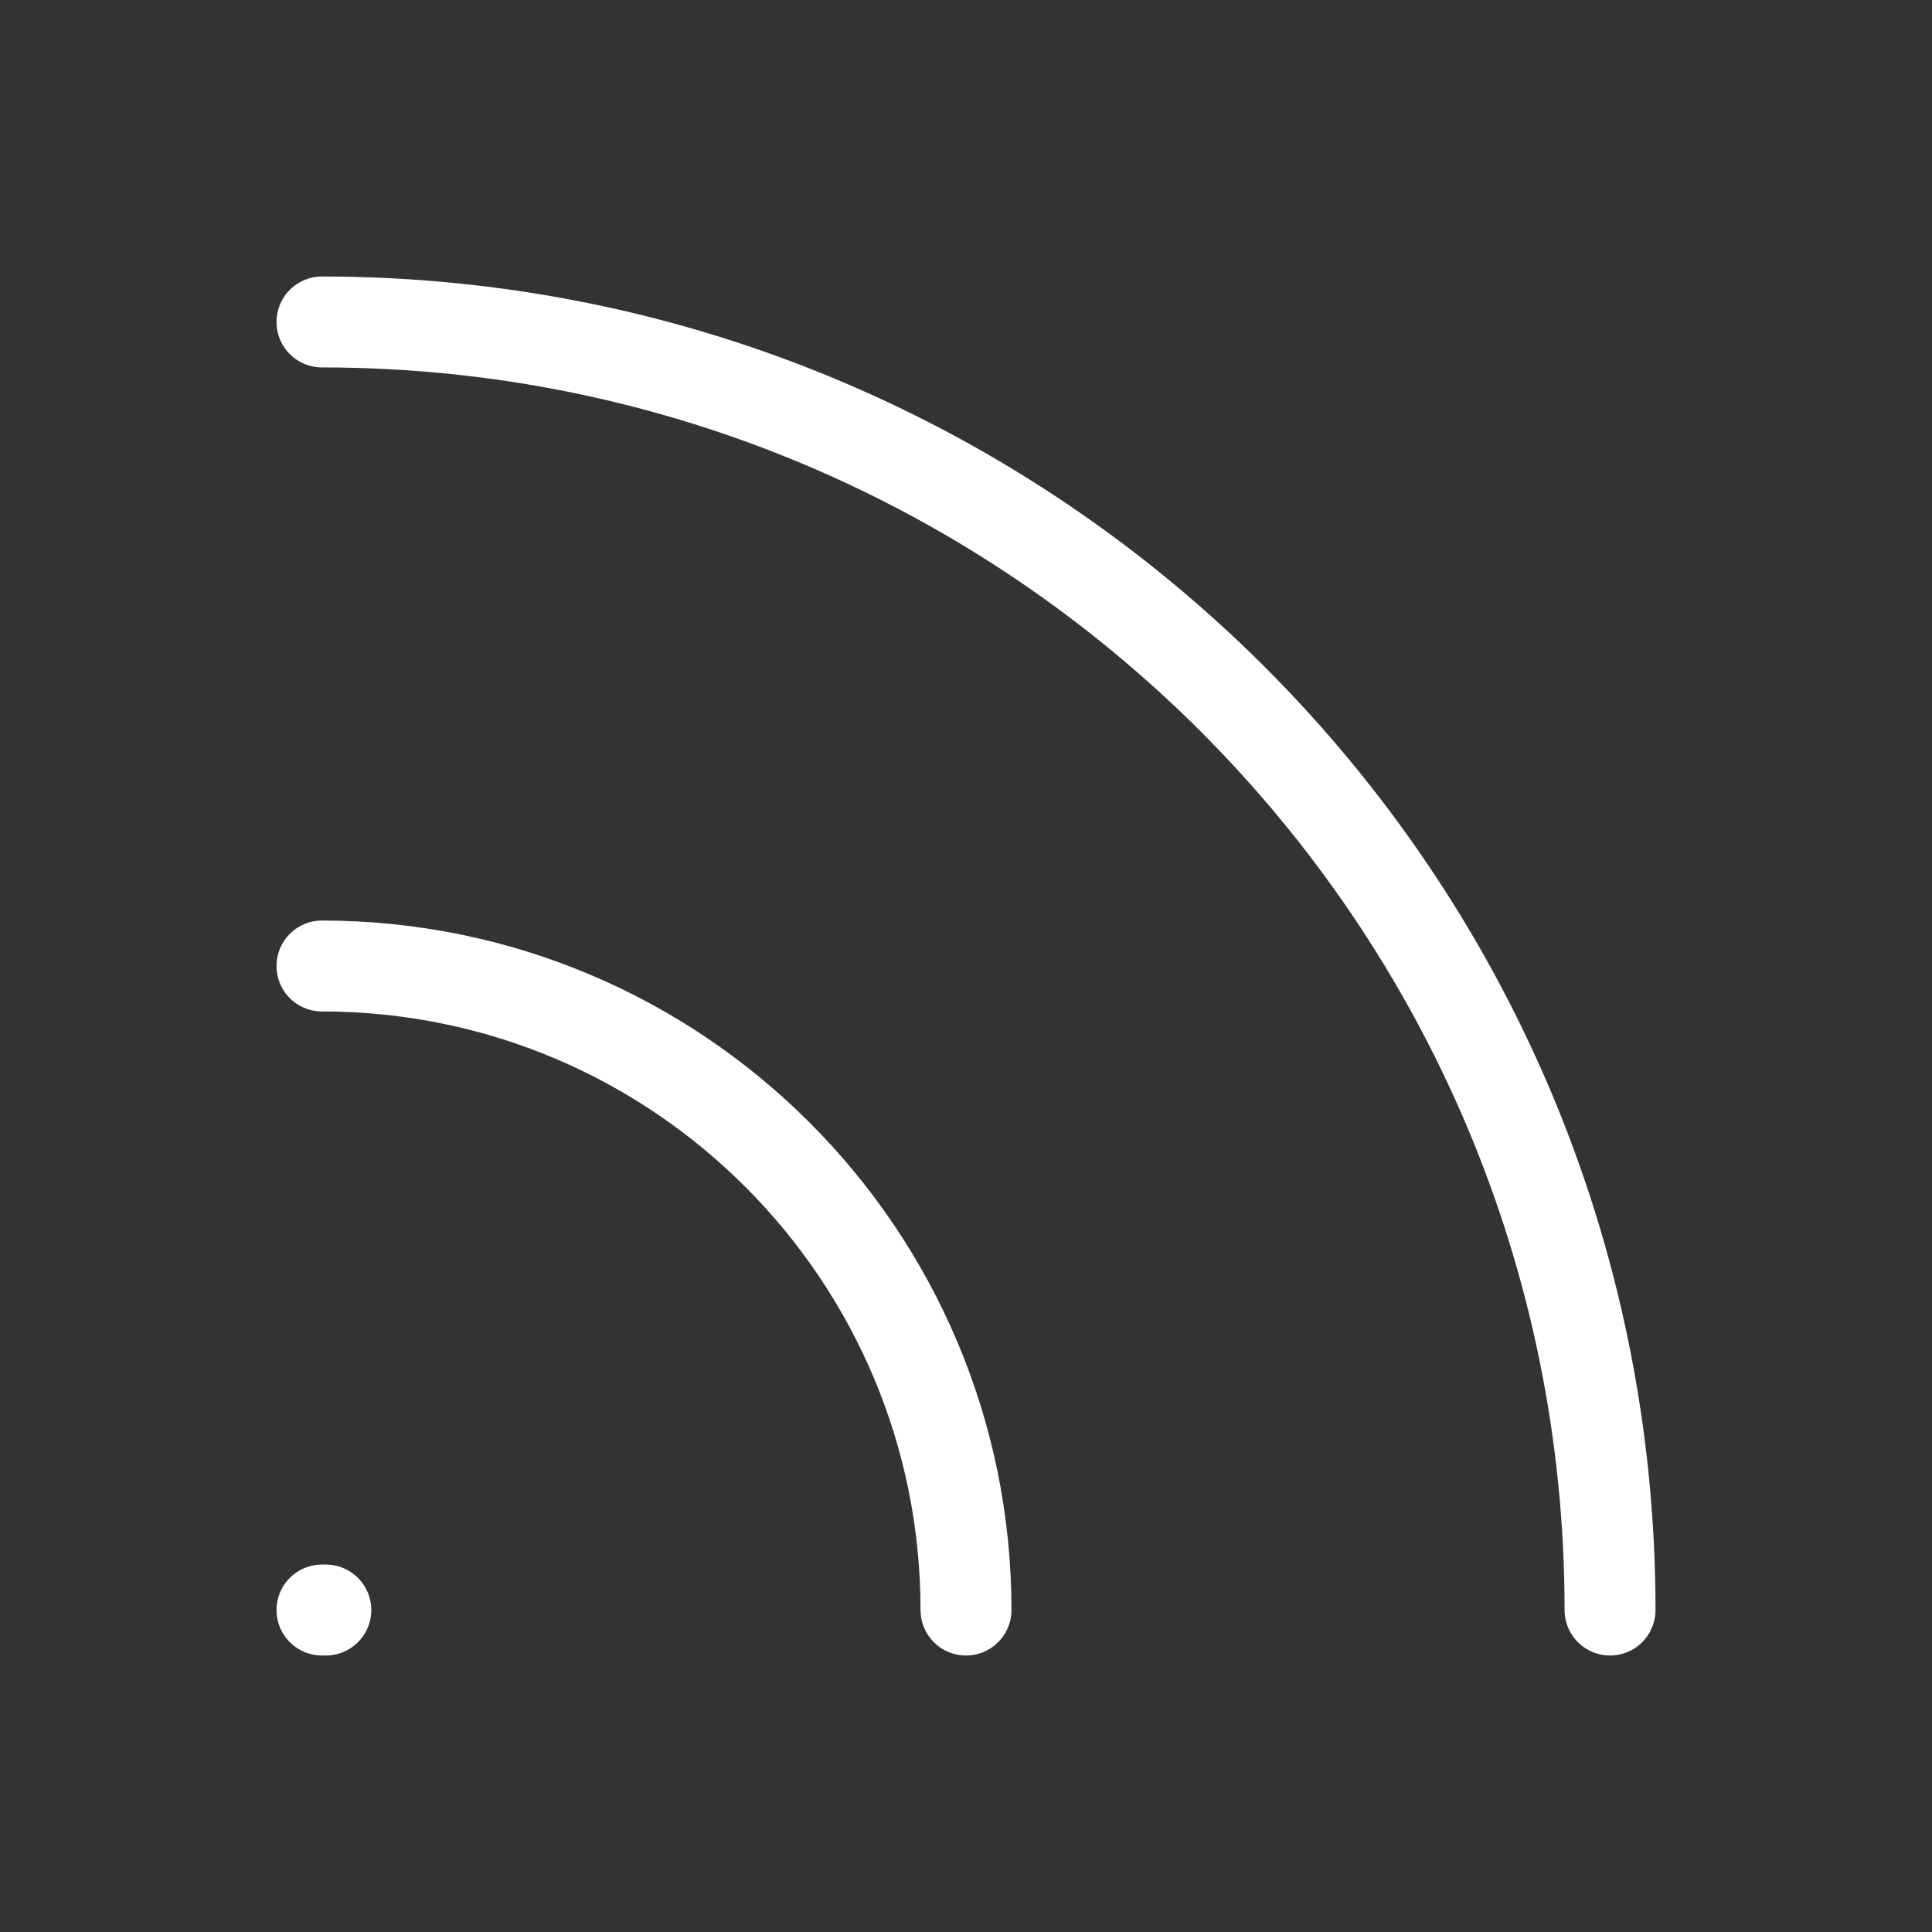 <svg width="17" height="17" viewBox="0 0 17 17" fill="none" xmlns="http://www.w3.org/2000/svg">
<rect x="0" y="0" width="17" height="17" fill="#333333" stroke="none"/>
<g id="rss">
<path id="Icon" d="M2.833 2.833C9.093 2.833 14.167 7.908 14.167 14.167M2.833 8.5C5.963 8.5 8.5 11.037 8.5 14.167M2.833 14.167H2.867" stroke="white" stroke-width="0.8" stroke-linecap="round" stroke-linejoin="round"/>
</g>
</svg>
